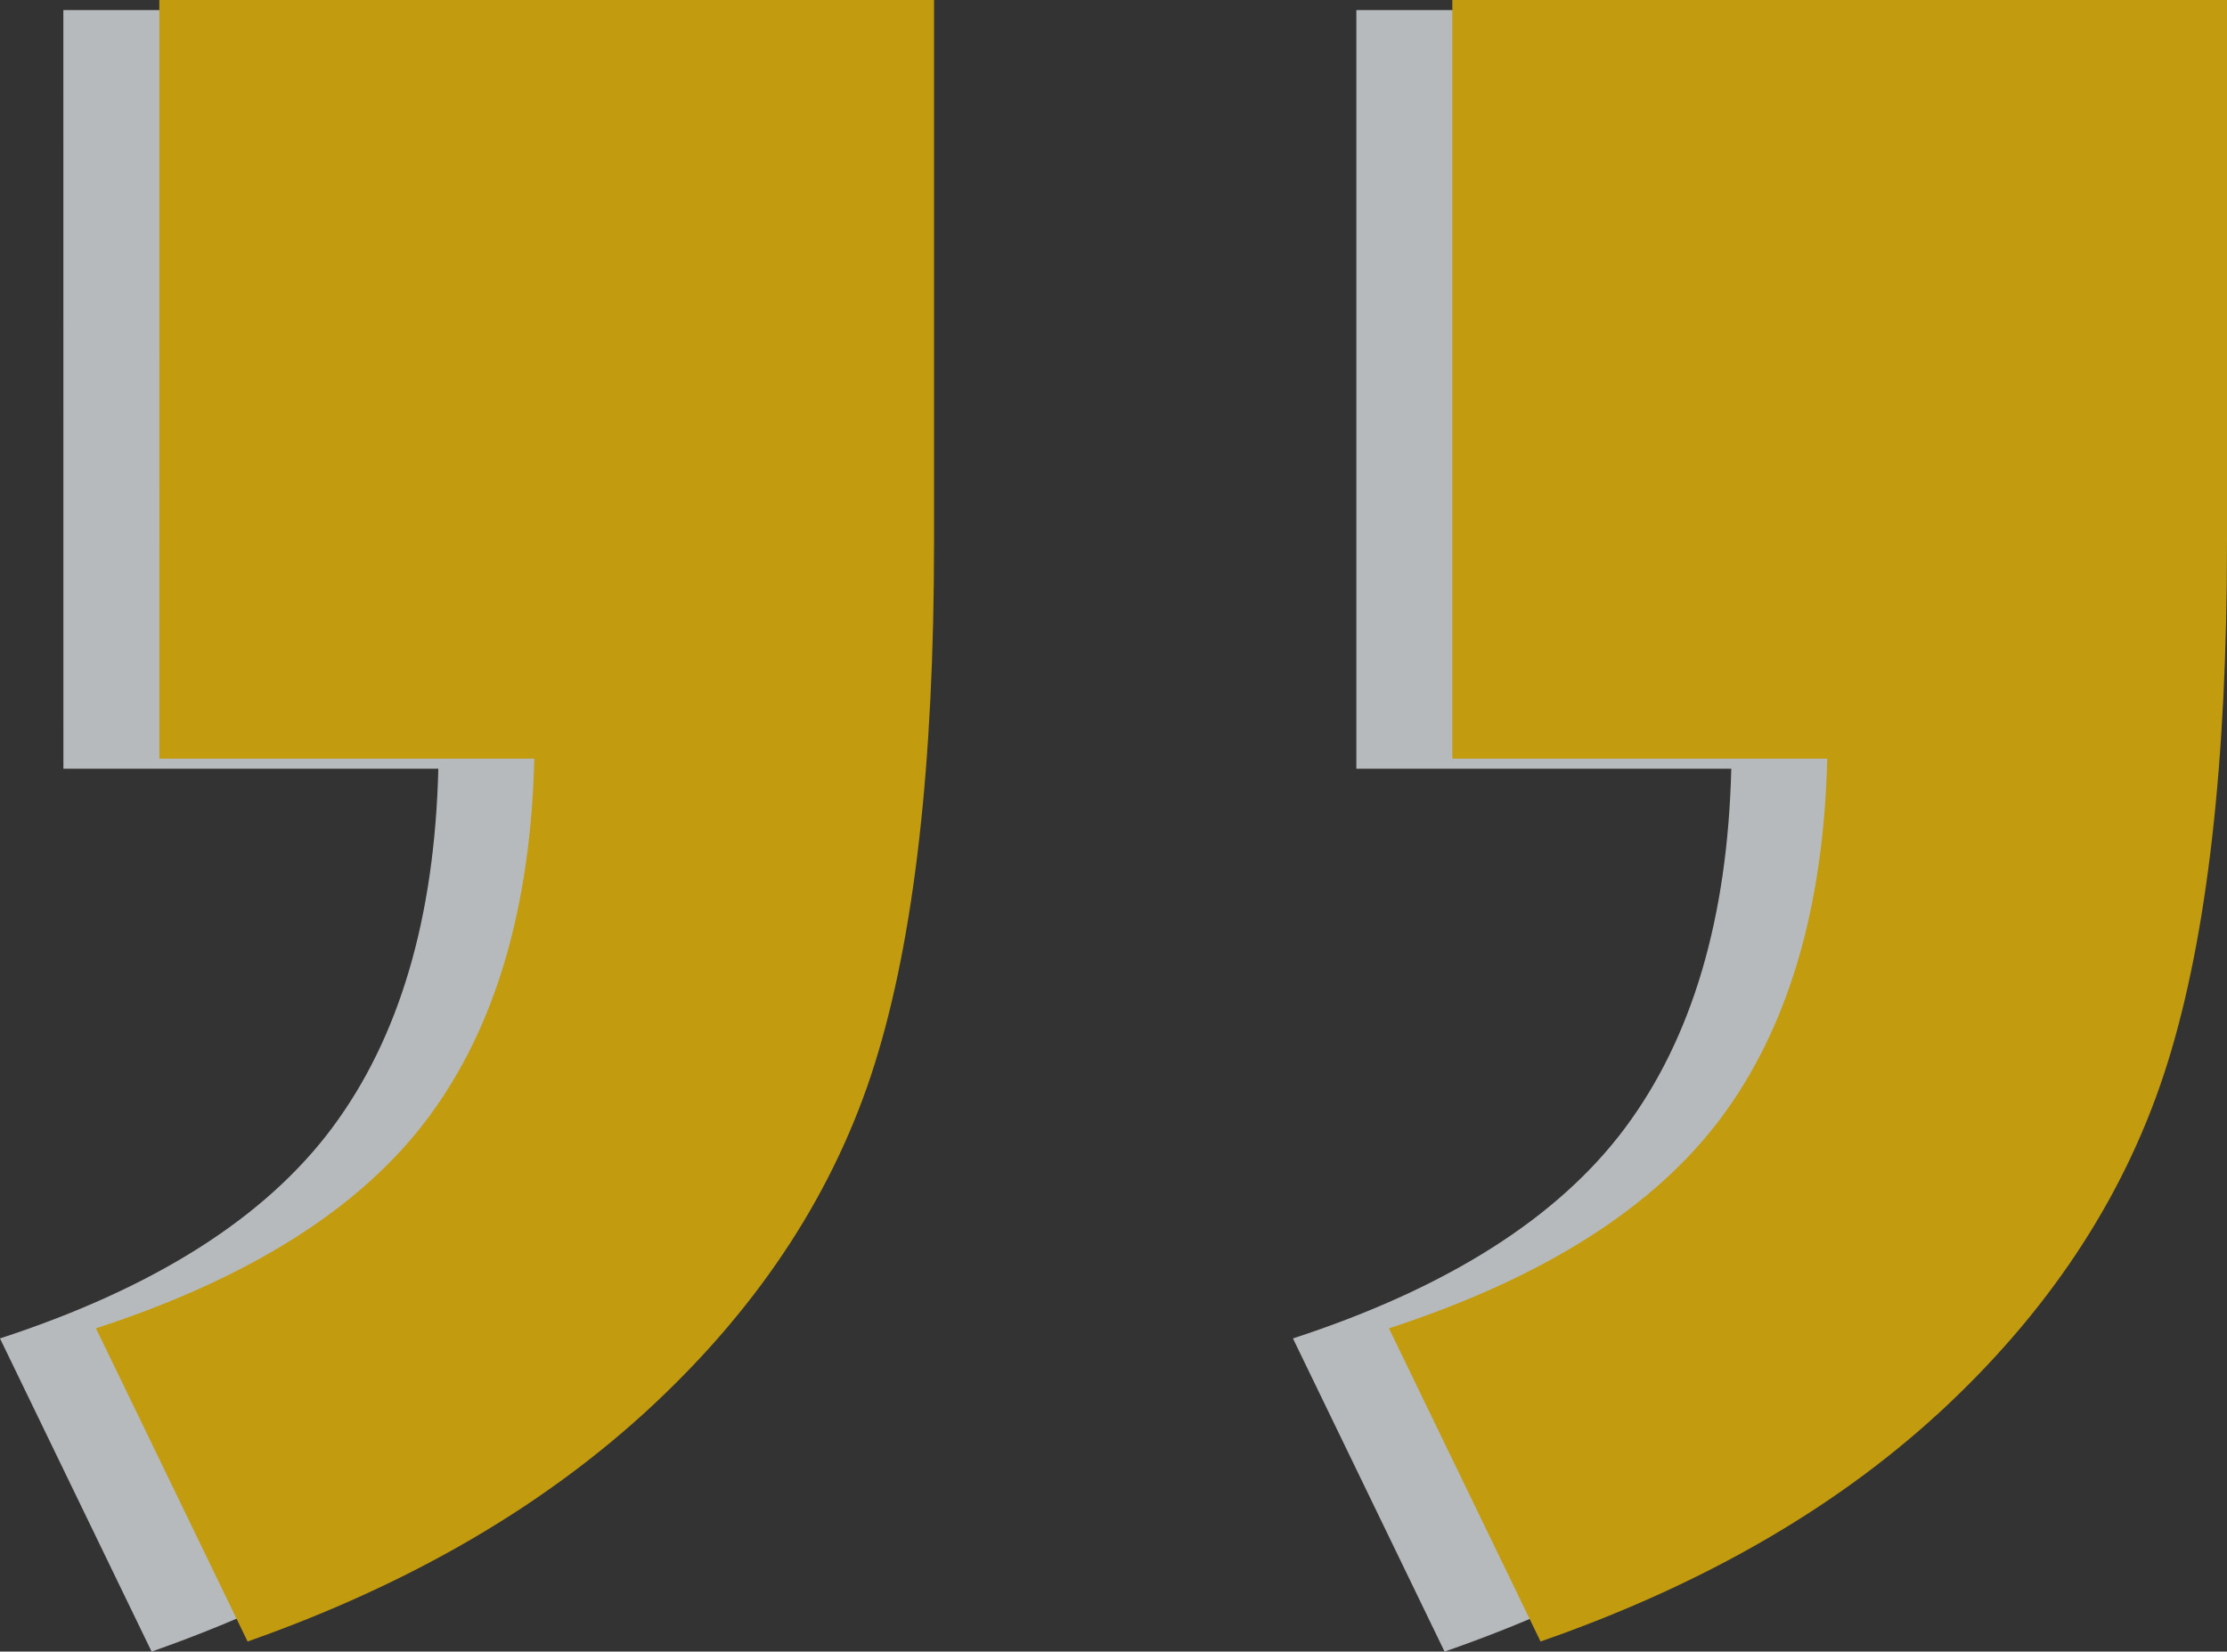 <svg xmlns="http://www.w3.org/2000/svg" width="222.011" height="164.693" viewBox="0 0 222.011 164.693"><rect x="0" y="0" width="222.011" height="164.693" fill="#333333" stroke="none"/><g id="Q2_-_web" data-name="Q2 - web" transform="translate(332.011 2694.693) rotate(180)" opacity="0.7"><path id="Path_40858" data-name="Path 40858" d="M79.806,134.78H2.578V80.667q0-32.845,5.909-51.825T30.336-5.215q15.94-15.076,40.675-23.691L86.127,2.323q-23.086,7.538-33.117,21T42.429,59.129H79.806Zm128.9,0H131.474V80.667q0-33.114,5.909-51.96T159.369-5.215q16.078-15.076,40.538-23.691l15.116,31.23q-23.086,7.538-33.117,21T171.324,59.129H208.7Z" transform="translate(116.989 2558.906)" fill="#f0f4f7"></path><path id="Path_40853" data-name="Path 40853" d="M79.806,134.78H2.578V80.667q0-32.845,5.909-51.825T30.336-5.215q15.94-15.076,40.675-23.691L86.127,2.323q-23.086,7.538-33.117,21T42.429,59.129H79.806Zm128.9,0H131.474V80.667q0-33.114,5.909-51.96T159.369-5.215q16.078-15.076,40.538-23.691l15.116,31.23q-23.086,7.538-33.117,21T171.324,59.129H208.7Z" transform="translate(107.422 2559.913)" fill="#ffc700"></path></g></svg>